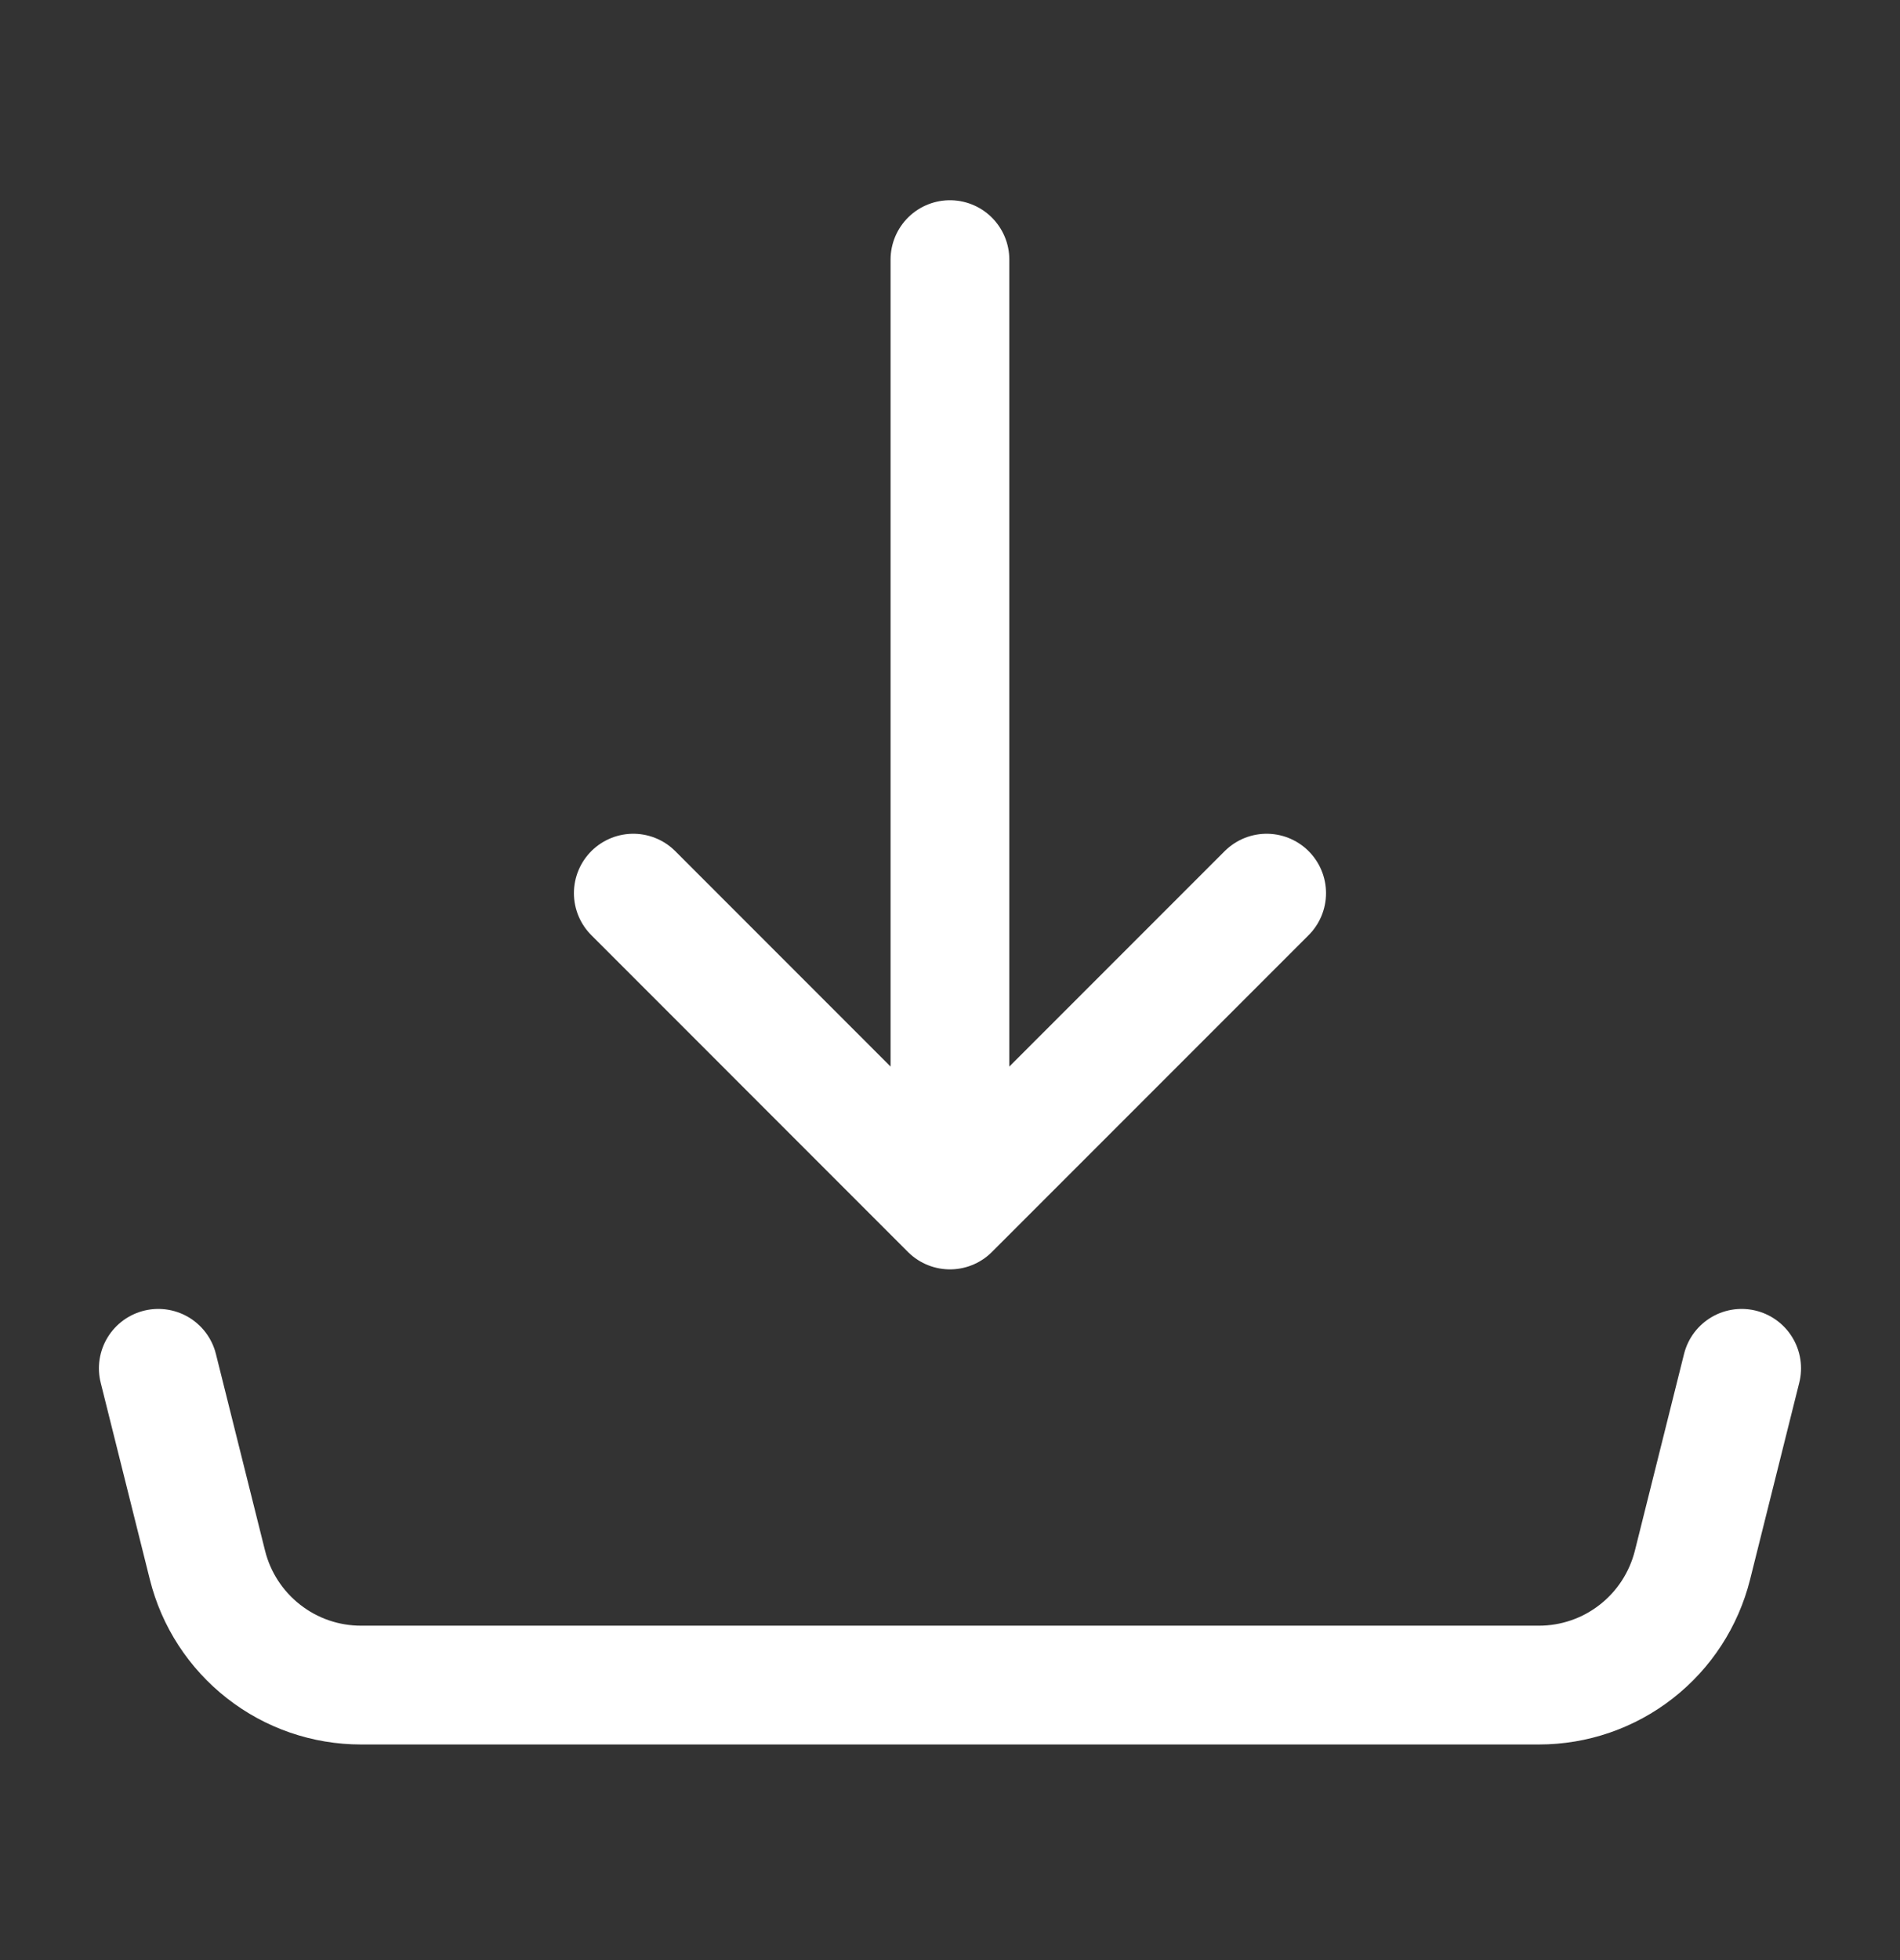 <svg xmlns="http://www.w3.org/2000/svg" width="32" height="33" viewBox="0 0 32 33" fill="none">
  <rect x="0" y="0" width="32" height="33" fill="#333333" stroke="none"/>
  <path d="M15.999 20.371V4.371M15.999 20.371L10.666 15.037M15.999 20.371L21.333 15.037" stroke="white" stroke-width="2" stroke-linecap="round" stroke-linejoin="round"/>
  <path d="M2.666 23.037L3.494 26.35C3.638 26.927 3.971 27.439 4.44 27.805C4.908 28.172 5.486 28.37 6.081 28.37H25.918C26.513 28.37 27.09 28.172 27.559 27.805C28.028 27.439 28.36 26.927 28.505 26.35L29.333 23.037" stroke="white" stroke-width="2" stroke-linecap="round" stroke-linejoin="round"/>
</svg>
